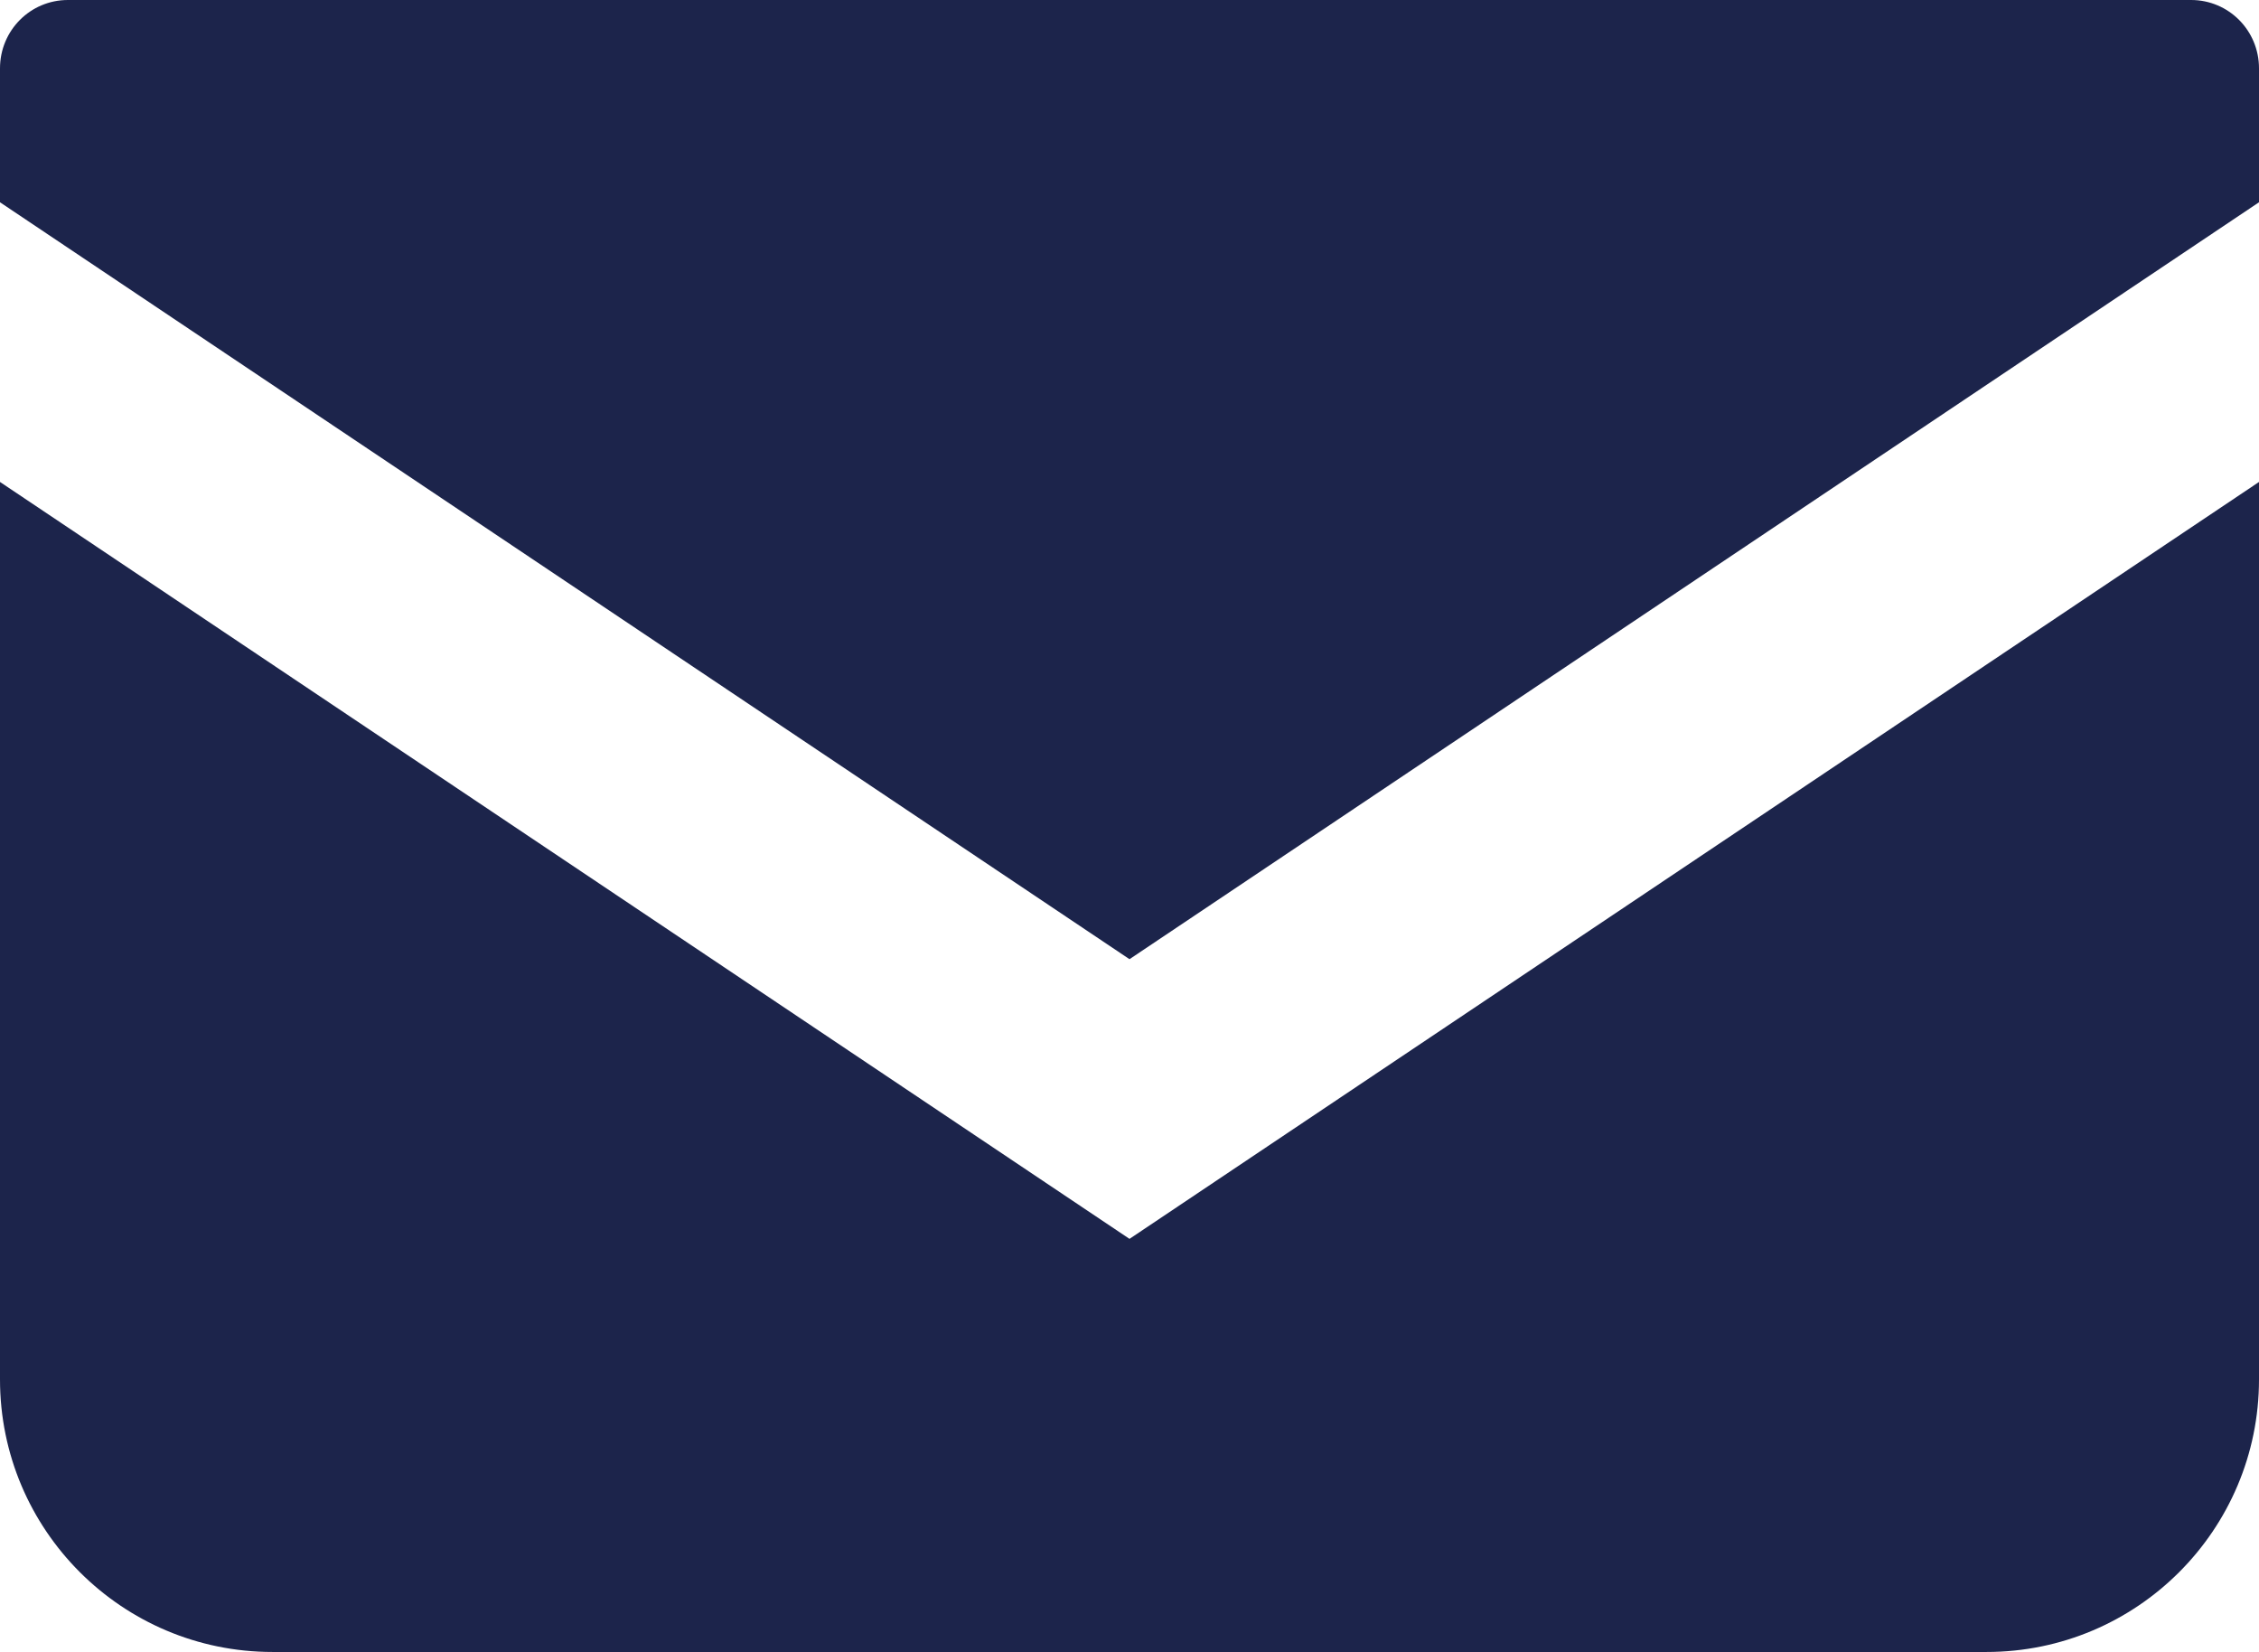 <?xml version="1.0" encoding="utf-8"?>
<!-- Generator: Adobe Illustrator 24.2.3, SVG Export Plug-In . SVG Version: 6.00 Build 0)  -->
<svg version="1.1" id="レイヤー_1" xmlns="http://www.w3.org/2000/svg" xmlns:xlink="http://www.w3.org/1999/xlink" x="0px"
	 y="0px" viewBox="0 0 47.58 34.79" style="enable-background:new 0 0 47.58 34.79;" xml:space="preserve">
<style type="text/css">
	.st0{fill:#1C244B;}
</style>
<g>
	<path class="st0" d="M46.15,0H1.43C0.64,0,0,0.64,0,1.44v2.82L23.79,20.2L47.58,4.26V1.44C47.58,0.64,46.94,0,46.15,0z"/>
	<path class="st0" d="M0,10.15v18.9c0,3.17,2.57,5.74,5.74,5.74h36.1c3.17,0,5.74-2.57,5.74-5.74v-18.9L23.79,26.09L0,10.15z"/>
</g>
</svg>
